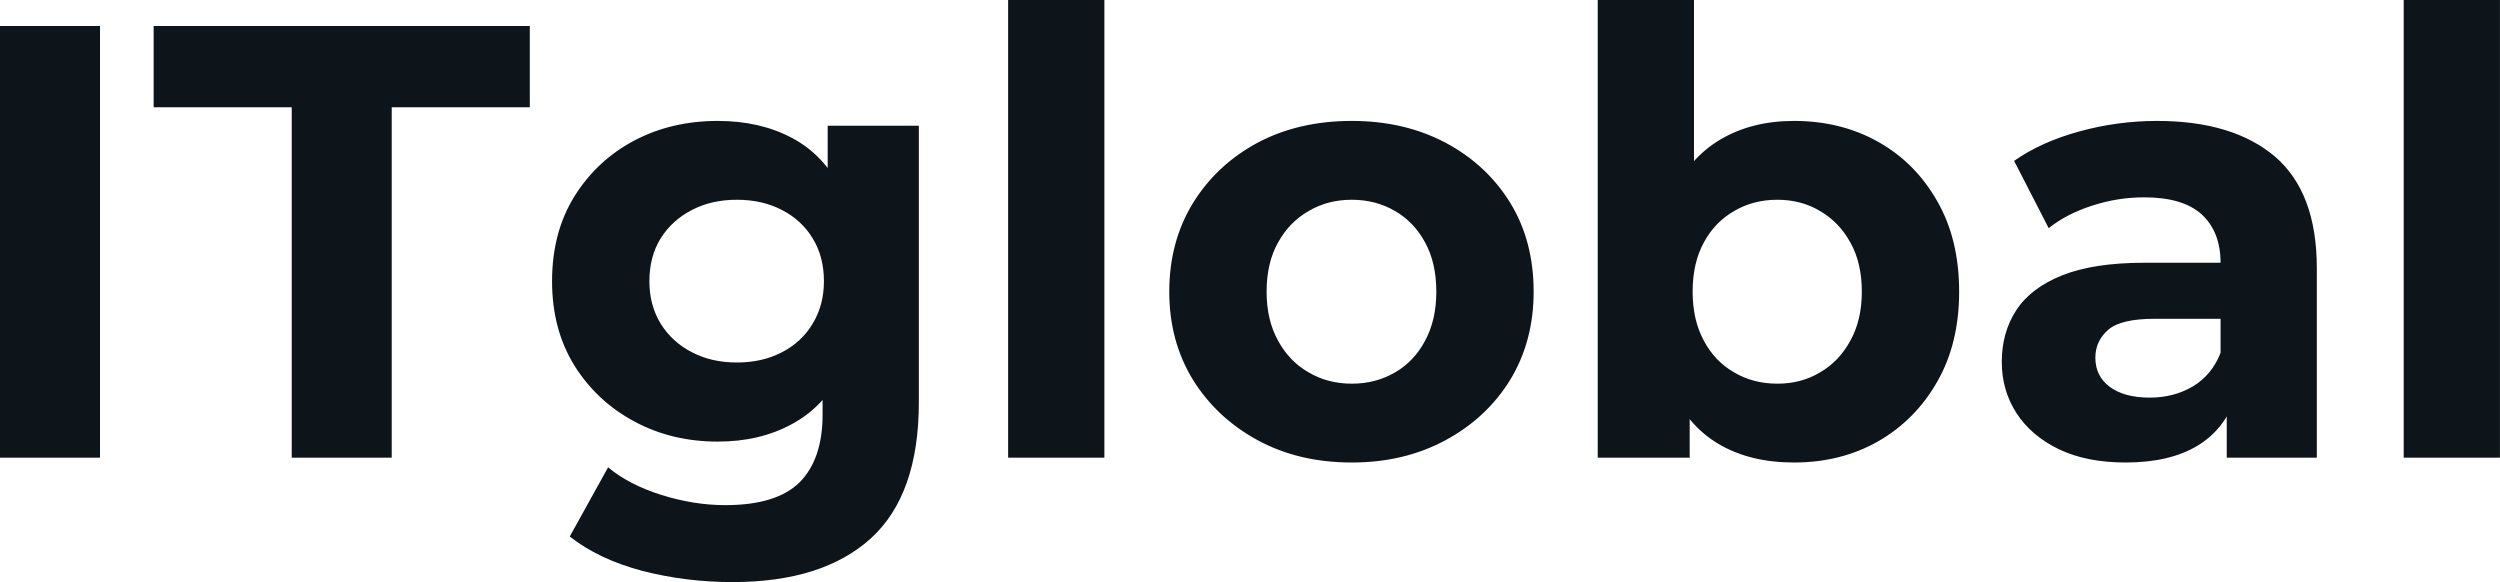 <svg fill="#0d141a" viewBox="0 0 93.242 21.712" height="100%" width="100%" xmlns="http://www.w3.org/2000/svg"><path preserveAspectRatio="none" d="M3.73 17.07L0 17.07L0 0.97L3.73 0.97L3.73 17.07ZM14.61 17.07L10.88 17.07L10.88 4.00L5.73 4.00L5.73 0.97L19.76 0.97L19.76 4.00L14.61 4.00L14.61 17.07ZM27.32 21.71L27.32 21.71Q25.58 21.71 23.95 21.29Q22.33 20.86 21.25 20.01L21.25 20.01L22.68 17.43Q23.46 18.08 24.67 18.46Q25.88 18.84 27.05 18.84L27.05 18.84Q28.96 18.84 29.82 17.99Q30.68 17.13 30.68 15.46L30.68 15.46L30.68 13.59L30.91 10.49L30.87 7.36L30.87 4.69L34.27 4.69L34.27 15.00Q34.27 18.45 32.48 20.08Q30.68 21.71 27.32 21.71ZM26.77 16.47L26.77 16.47Q25.05 16.47 23.66 15.72Q22.26 14.97 21.42 13.63Q20.59 12.28 20.59 10.49L20.59 10.49Q20.59 8.67 21.42 7.33Q22.26 5.98 23.66 5.24Q25.05 4.51 26.77 4.51L26.77 4.51Q28.34 4.51 29.53 5.14Q30.73 5.77 31.39 7.10Q32.06 8.42 32.06 10.49L32.06 10.49Q32.06 12.54 31.39 13.86Q30.73 15.18 29.53 15.82Q28.34 16.47 26.77 16.47ZM27.48 13.52L27.48 13.52Q28.43 13.52 29.16 13.14Q29.90 12.76 30.31 12.07Q30.73 11.38 30.73 10.49L30.73 10.49Q30.73 9.57 30.31 8.89Q29.90 8.21 29.16 7.83Q28.43 7.45 27.48 7.45L27.48 7.45Q26.54 7.45 25.81 7.83Q25.07 8.21 24.64 8.89Q24.22 9.57 24.22 10.49L24.22 10.49Q24.22 11.38 24.64 12.07Q25.07 12.76 25.81 13.14Q26.54 13.52 27.48 13.52ZM41.19 17.07L37.60 17.07L37.60 0L41.19 0L41.19 17.07ZM50.42 17.25L50.42 17.25Q48.44 17.25 46.91 16.42Q45.38 15.59 44.49 14.16Q43.61 12.72 43.61 10.88L43.61 10.88Q43.61 9.02 44.49 7.58Q45.38 6.14 46.91 5.32Q48.44 4.51 50.42 4.51L50.42 4.51Q52.37 4.51 53.91 5.32Q55.45 6.14 56.33 7.57Q57.20 8.99 57.20 10.88L57.20 10.88Q57.20 12.72 56.33 14.16Q55.45 15.59 53.91 16.42Q52.37 17.25 50.42 17.25ZM50.42 14.31L50.42 14.31Q51.31 14.31 52.03 13.89Q52.74 13.48 53.15 12.71Q53.57 11.94 53.57 10.88L53.57 10.88Q53.57 9.80 53.15 9.04Q52.74 8.28 52.03 7.87Q51.31 7.45 50.42 7.45L50.42 7.45Q49.52 7.45 48.81 7.87Q48.09 8.28 47.67 9.04Q47.24 9.80 47.24 10.88L47.24 10.88Q47.24 11.94 47.67 12.71Q48.09 13.48 48.81 13.89Q49.52 14.31 50.42 14.31ZM66.91 17.25L66.91 17.25Q65.27 17.25 64.10 16.56Q62.93 15.87 62.31 14.46Q61.69 13.04 61.69 10.88L61.69 10.88Q61.69 8.69 62.34 7.29Q63.00 5.89 64.17 5.20Q65.34 4.51 66.91 4.51L66.91 4.51Q68.66 4.51 70.05 5.29Q71.44 6.07 72.25 7.50Q73.07 8.92 73.07 10.88L73.07 10.88Q73.07 12.81 72.25 14.24Q71.44 15.66 70.05 16.46Q68.66 17.25 66.91 17.25ZM63.02 17.07L59.59 17.07L59.59 0L63.18 0L63.18 7.20L62.95 10.86L63.02 14.54L63.02 17.07ZM66.29 14.31L66.29 14.31Q67.18 14.31 67.88 13.89Q68.59 13.48 69.01 12.71Q69.44 11.94 69.44 10.88L69.44 10.88Q69.44 9.80 69.01 9.04Q68.59 8.28 67.88 7.87Q67.18 7.45 66.29 7.45L66.29 7.45Q65.39 7.45 64.68 7.87Q63.96 8.28 63.55 9.04Q63.13 9.80 63.13 10.88L63.13 10.88Q63.13 11.94 63.55 12.71Q63.96 13.48 64.68 13.89Q65.39 14.31 66.29 14.31ZM86.41 17.07L83.05 17.07L83.05 14.65L82.82 14.12L82.82 9.80Q82.82 8.65 82.12 8.00Q81.42 7.36 79.97 7.36L79.97 7.36Q78.98 7.36 78.03 7.67Q77.07 7.98 76.41 8.51L76.41 8.51L75.12 6.00Q76.13 5.29 77.56 4.90Q78.98 4.51 80.45 4.51L80.45 4.51Q83.28 4.51 84.85 5.84Q86.41 7.18 86.41 10.00L86.41 10.00L86.41 17.07ZM79.28 17.25L79.28 17.25Q77.83 17.25 76.80 16.76Q75.76 16.26 75.21 15.41Q74.66 14.56 74.66 13.50L74.66 13.50Q74.66 12.40 75.20 11.57Q75.74 10.74 76.91 10.27Q78.09 9.80 79.97 9.80L79.97 9.80L83.26 9.80L83.26 11.89L80.36 11.89Q79.10 11.89 78.63 12.30Q78.15 12.72 78.15 13.34L78.15 13.34Q78.15 14.03 78.69 14.43Q79.23 14.83 80.18 14.83L80.18 14.83Q81.08 14.83 81.79 14.41Q82.50 13.98 82.82 13.16L82.82 13.16L83.38 14.81Q82.98 16.01 81.95 16.63Q80.91 17.25 79.28 17.25ZM93.24 17.07L89.65 17.07L89.65 0L93.24 0L93.24 17.07Z"></path></svg>